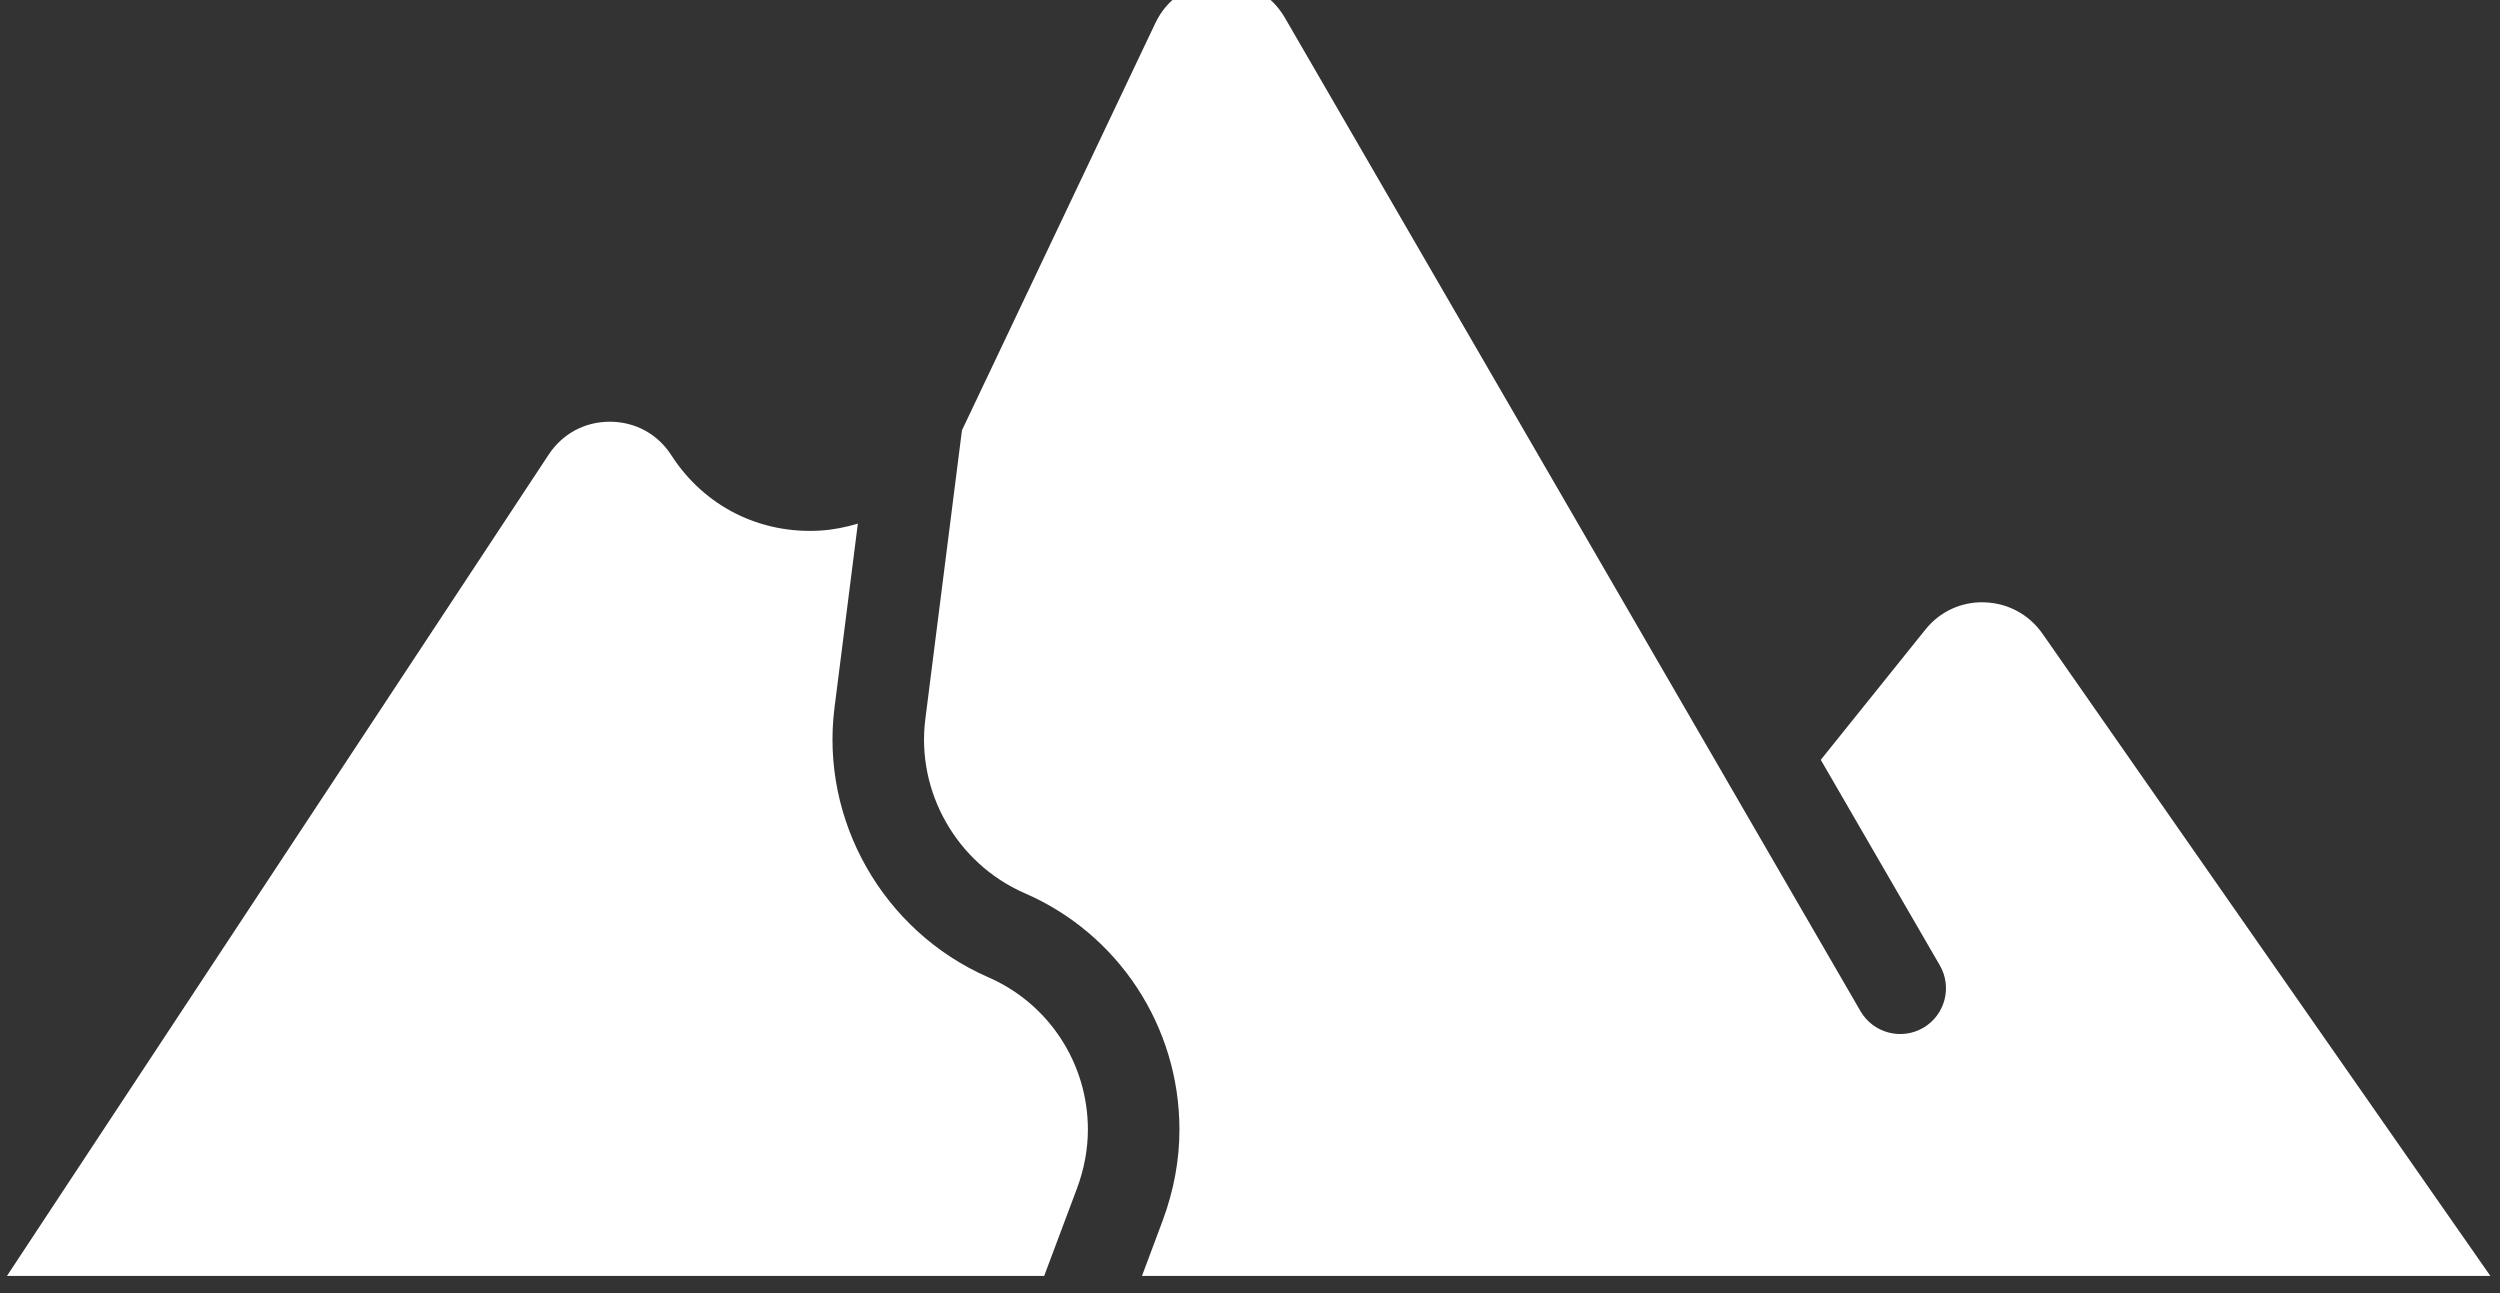 <svg width="58" height="30" viewBox="0 0 58 30" fill="none" xmlns="http://www.w3.org/2000/svg">
<rect x="0" y="0" width="58" height="30" fill="#333333" stroke="none"/>
<g clip-path="url(#clip0_71_181)">
<path d="M24.988 27.566C25.154 27.118 25.239 26.659 25.239 26.207C25.239 24.665 24.327 23.276 22.916 22.667C20.487 21.6 19.027 19.03 19.361 16.414L19.902 12.148C19.626 12.23 19.339 12.29 19.039 12.309C17.628 12.396 16.339 11.747 15.576 10.563C15.26 10.071 14.741 9.787 14.156 9.784H14.146C13.565 9.784 13.048 10.063 12.728 10.549L0.162 29.601H24.225L24.988 27.566Z" fill="white"/>
<path d="M46.049 13.974C45.506 13.953 45.003 14.188 44.666 14.61L42.242 17.628L45.003 22.395C45.298 22.902 45.124 23.553 44.617 23.847C44.108 24.14 43.459 23.967 43.164 23.46L40.037 18.064C40.037 18.064 40.032 18.054 40.029 18.049L29.811 0.415C29.489 -0.141 28.921 -0.458 28.27 -0.432C27.627 -0.407 27.079 -0.043 26.803 0.538L22.317 9.984L21.468 16.681C21.252 18.37 22.197 20.029 23.763 20.718C25.947 21.659 27.363 23.815 27.363 26.207C27.363 26.91 27.233 27.617 26.978 28.307L26.494 29.601H57.776L47.386 14.702C47.076 14.259 46.589 13.993 46.048 13.975L46.049 13.974Z" fill="white"/>
</g>
<defs>
<clipPath id="clip0_71_181">
<rect width="58" height="30" fill="white"/>
</clipPath>
</defs>
</svg>

